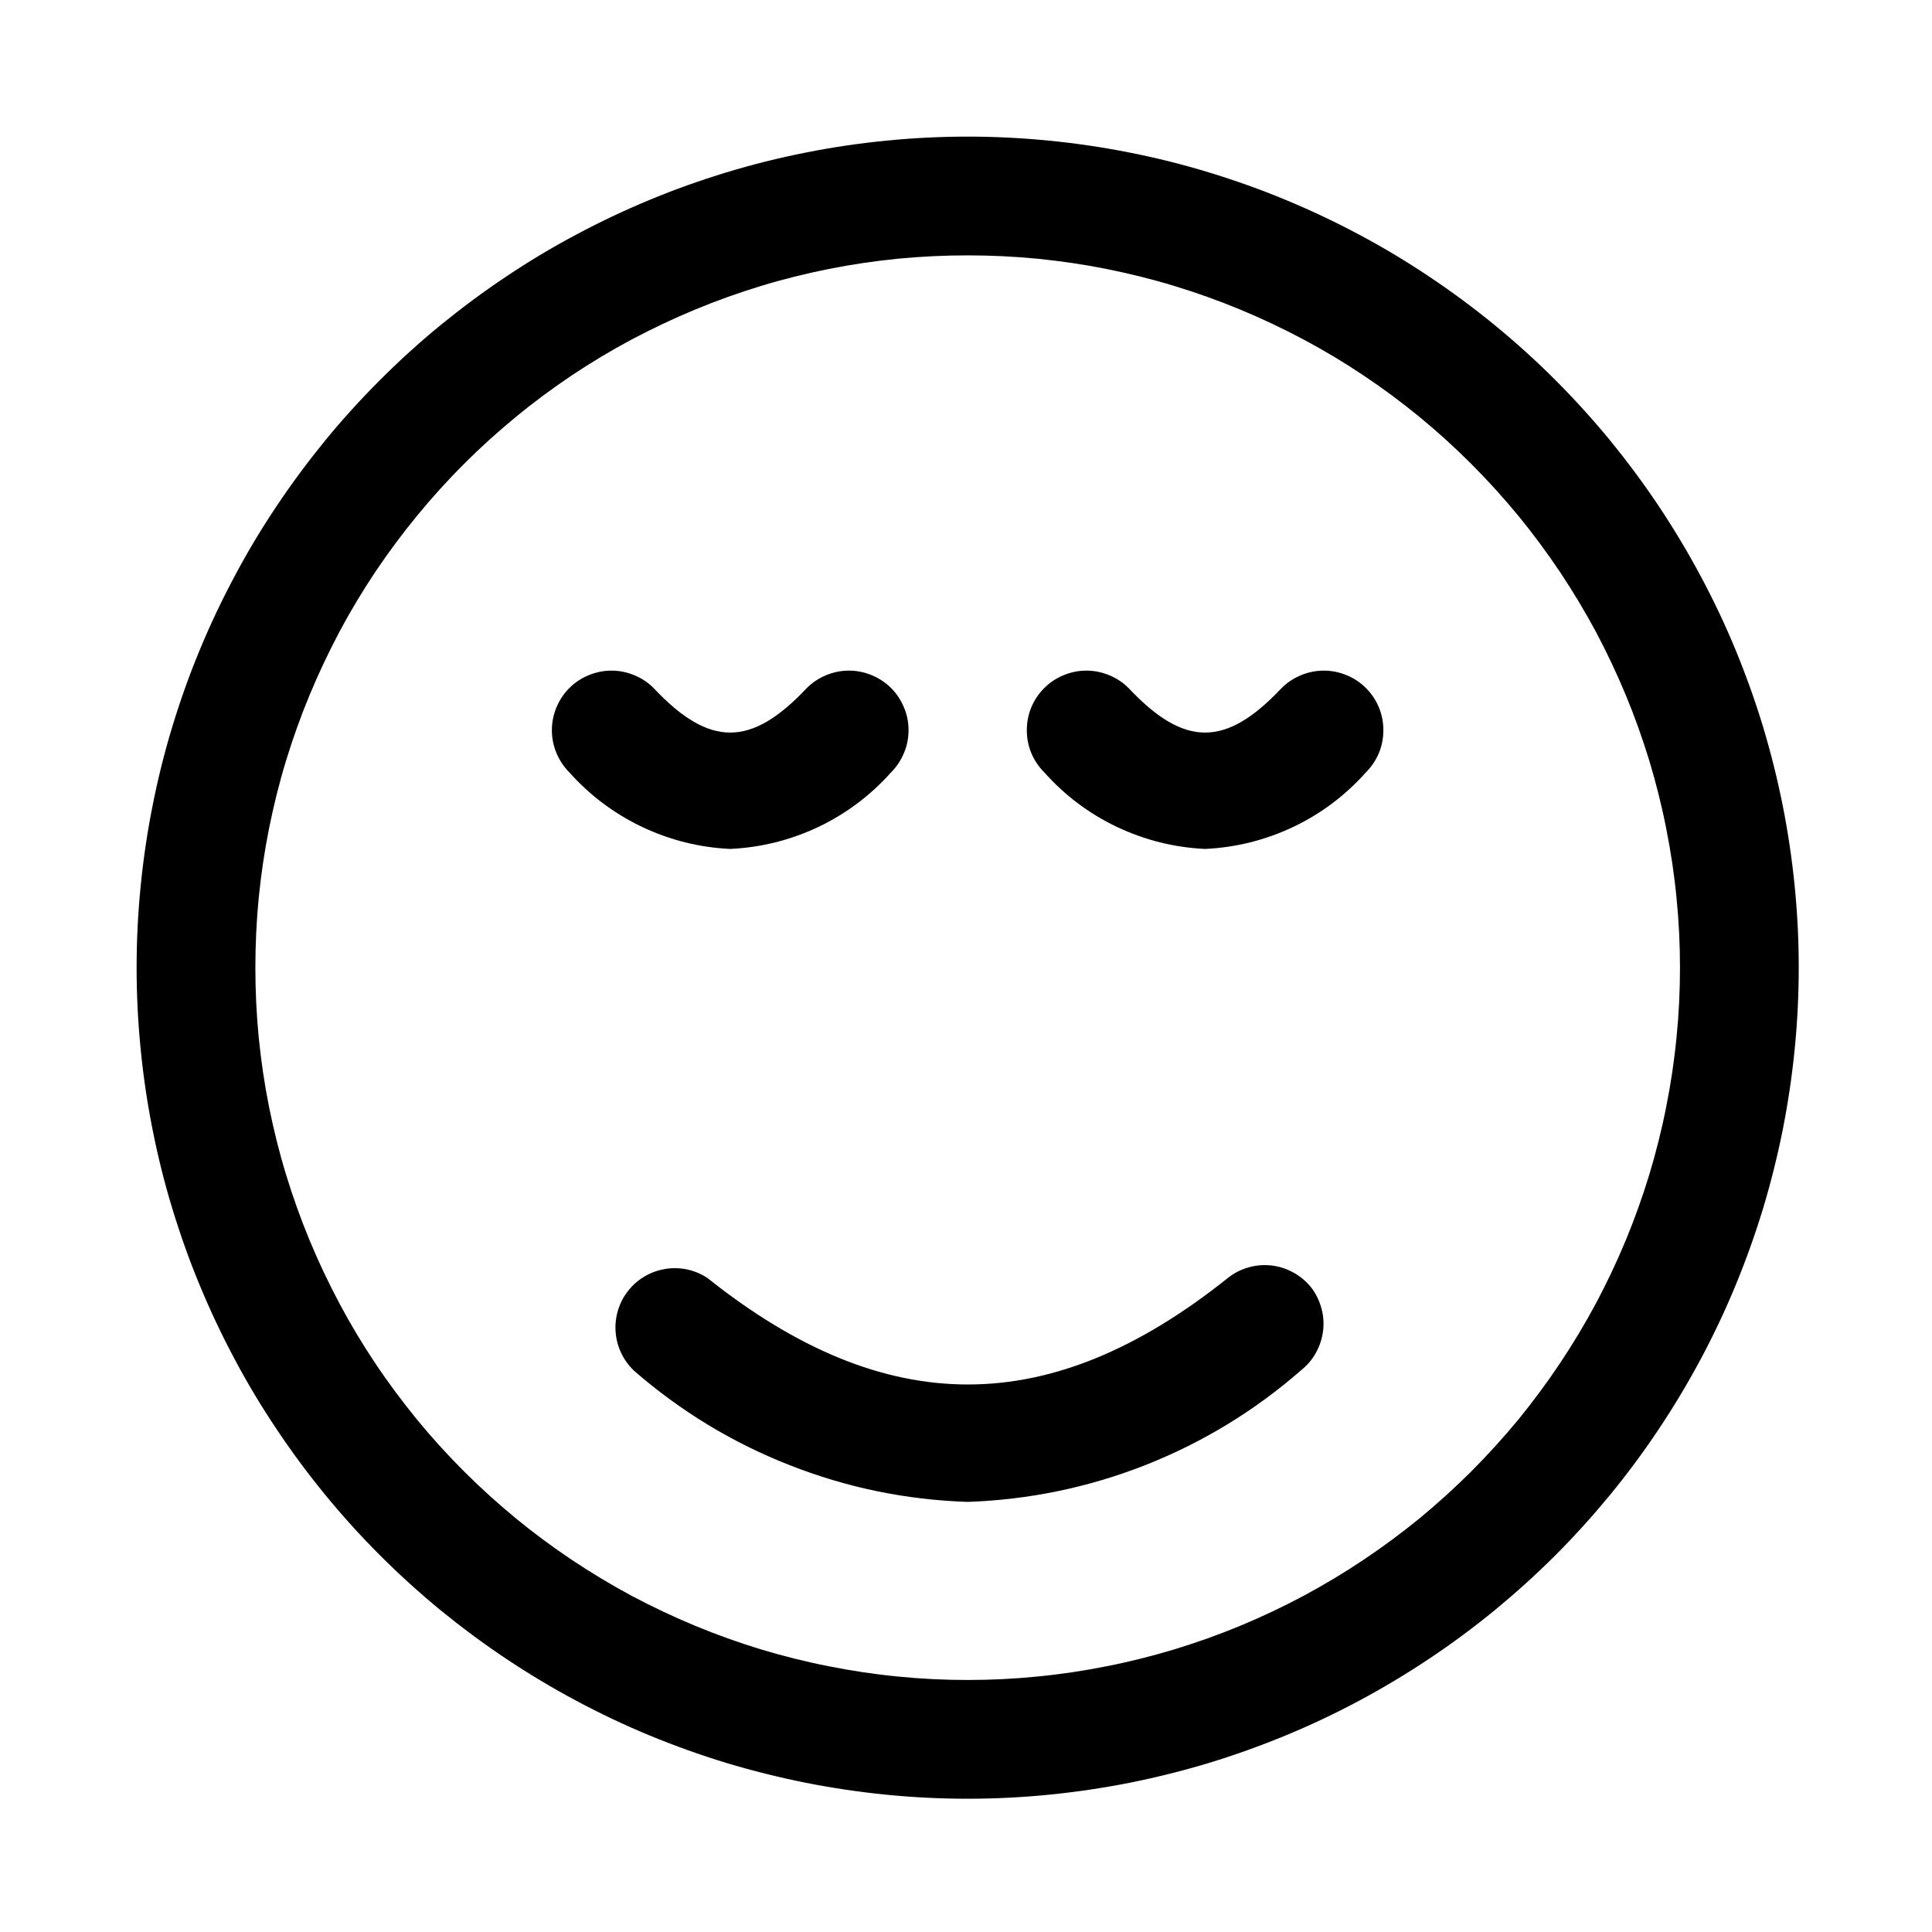 <svg version="1.0" preserveAspectRatio="xMidYMid meet" height="90" viewBox="0 0 67.5 67.5" zoomAndPan="magnify" width="90" xmlns:xlink="http://www.w3.org/1999/xlink" xmlns="http://www.w3.org/2000/svg"><defs><clipPath id="62059cd631"><path clip-rule="nonzero" d="M 4.773 4.773 L 62.844 4.773 L 62.844 62.844 L 4.773 62.844 Z M 4.773 4.773"></path></clipPath></defs><g clip-path="url(#62059cd631)"><path fill-rule="nonzero" fill-opacity="1" d="M 45.797 44.965 C 45.965 45.18 46.086 45.418 46.16 45.684 C 46.238 45.945 46.258 46.215 46.227 46.484 C 46.195 46.758 46.113 47.012 45.98 47.254 C 45.852 47.492 45.676 47.699 45.465 47.867 C 43.844 49.285 42.035 50.387 40.035 51.18 C 38.031 51.969 35.957 52.398 33.809 52.473 C 31.66 52.402 29.586 51.977 27.586 51.188 C 25.582 50.402 23.773 49.301 22.152 47.891 C 21.965 47.711 21.812 47.504 21.703 47.27 C 21.59 47.035 21.527 46.789 21.508 46.531 C 21.488 46.27 21.52 46.016 21.594 45.77 C 21.672 45.52 21.789 45.293 21.953 45.09 C 22.113 44.887 22.309 44.719 22.531 44.59 C 22.758 44.457 22.996 44.375 23.254 44.332 C 23.512 44.293 23.766 44.301 24.02 44.355 C 24.273 44.41 24.508 44.512 24.723 44.656 C 30.945 49.609 36.691 49.609 42.891 44.656 C 43.105 44.484 43.344 44.359 43.605 44.285 C 43.867 44.207 44.137 44.184 44.406 44.211 C 44.68 44.242 44.934 44.32 45.176 44.453 C 45.418 44.582 45.621 44.754 45.797 44.965 Z M 31.133 26.984 C 31.328 26.789 31.477 26.562 31.582 26.309 C 31.691 26.055 31.742 25.789 31.742 25.512 C 31.742 25.234 31.691 24.969 31.582 24.715 C 31.477 24.461 31.328 24.234 31.133 24.039 C 30.938 23.844 30.711 23.695 30.457 23.59 C 30.203 23.484 29.938 23.43 29.66 23.43 C 29.383 23.43 29.117 23.484 28.863 23.59 C 28.609 23.695 28.383 23.844 28.188 24.039 C 26.238 26.113 24.785 26.113 22.836 24.039 C 22.641 23.844 22.418 23.695 22.16 23.59 C 21.906 23.484 21.641 23.43 21.363 23.43 C 21.09 23.43 20.824 23.484 20.566 23.59 C 20.312 23.695 20.086 23.844 19.891 24.039 C 19.695 24.234 19.547 24.461 19.441 24.715 C 19.336 24.969 19.281 25.234 19.281 25.512 C 19.281 25.789 19.336 26.055 19.441 26.309 C 19.547 26.562 19.695 26.789 19.891 26.984 C 20.609 27.789 21.457 28.426 22.434 28.891 C 23.406 29.352 24.434 29.609 25.512 29.66 C 26.59 29.609 27.617 29.352 28.594 28.891 C 29.566 28.426 30.414 27.789 31.133 26.984 Z M 62.844 33.809 C 62.844 34.758 62.797 35.707 62.703 36.652 C 62.609 37.602 62.469 38.539 62.285 39.473 C 62.098 40.406 61.867 41.328 61.594 42.234 C 61.316 43.145 60.996 44.039 60.633 44.918 C 60.27 45.797 59.863 46.656 59.414 47.496 C 58.965 48.332 58.477 49.148 57.949 49.938 C 57.422 50.73 56.855 51.492 56.254 52.227 C 55.648 52.961 55.012 53.668 54.34 54.34 C 53.668 55.012 52.961 55.648 52.227 56.254 C 51.492 56.855 50.73 57.422 49.938 57.949 C 49.148 58.477 48.332 58.965 47.496 59.414 C 46.656 59.863 45.797 60.27 44.918 60.633 C 44.039 60.996 43.145 61.316 42.234 61.594 C 41.328 61.867 40.406 62.098 39.473 62.285 C 38.539 62.469 37.602 62.609 36.652 62.703 C 35.707 62.797 34.758 62.844 33.809 62.844 C 32.855 62.844 31.91 62.797 30.961 62.703 C 30.016 62.609 29.074 62.469 28.145 62.285 C 27.211 62.098 26.289 61.867 25.379 61.594 C 24.469 61.316 23.574 60.996 22.695 60.633 C 21.816 60.27 20.961 59.863 20.121 59.414 C 19.281 58.965 18.469 58.477 17.676 57.949 C 16.887 57.422 16.125 56.855 15.387 56.254 C 14.652 55.648 13.949 55.012 13.277 54.34 C 12.605 53.668 11.965 52.961 11.363 52.227 C 10.762 51.492 10.195 50.73 9.668 49.938 C 9.137 49.148 8.648 48.332 8.203 47.496 C 7.754 46.656 7.348 45.797 6.984 44.918 C 6.617 44.039 6.301 43.145 6.023 42.234 C 5.746 41.328 5.516 40.406 5.332 39.473 C 5.145 38.539 5.008 37.602 4.914 36.652 C 4.82 35.707 4.773 34.758 4.773 33.809 C 4.773 32.855 4.82 31.91 4.914 30.961 C 5.008 30.016 5.145 29.074 5.332 28.145 C 5.516 27.211 5.746 26.289 6.023 25.379 C 6.301 24.469 6.617 23.574 6.984 22.695 C 7.348 21.816 7.754 20.961 8.203 20.121 C 8.648 19.281 9.137 18.469 9.668 17.676 C 10.195 16.887 10.762 16.125 11.363 15.387 C 11.965 14.652 12.605 13.949 13.277 13.277 C 13.949 12.605 14.652 11.965 15.387 11.363 C 16.125 10.762 16.887 10.195 17.676 9.668 C 18.469 9.137 19.281 8.648 20.121 8.203 C 20.961 7.754 21.816 7.348 22.695 6.984 C 23.574 6.617 24.469 6.301 25.379 6.023 C 26.289 5.746 27.211 5.516 28.145 5.332 C 29.074 5.145 30.016 5.008 30.961 4.914 C 31.91 4.82 32.855 4.773 33.809 4.773 C 34.758 4.773 35.707 4.82 36.652 4.914 C 37.602 5.008 38.539 5.145 39.473 5.332 C 40.406 5.516 41.328 5.746 42.234 6.023 C 43.145 6.301 44.039 6.617 44.918 6.984 C 45.797 7.348 46.656 7.754 47.496 8.203 C 48.332 8.648 49.148 9.137 49.938 9.668 C 50.73 10.195 51.492 10.762 52.227 11.363 C 52.961 11.965 53.668 12.605 54.34 13.277 C 55.012 13.949 55.648 14.652 56.254 15.387 C 56.855 16.125 57.422 16.887 57.949 17.676 C 58.477 18.469 58.965 19.281 59.414 20.121 C 59.863 20.961 60.27 21.816 60.633 22.695 C 60.996 23.574 61.316 24.469 61.594 25.379 C 61.867 26.289 62.098 27.211 62.285 28.145 C 62.469 29.074 62.609 30.016 62.703 30.961 C 62.797 31.91 62.844 32.855 62.844 33.809 Z M 58.695 33.809 C 58.695 32.992 58.656 32.18 58.574 31.367 C 58.496 30.559 58.375 29.754 58.215 28.953 C 58.059 28.152 57.859 27.363 57.625 26.582 C 57.387 25.805 57.113 25.035 56.801 24.285 C 56.488 23.531 56.141 22.797 55.758 22.074 C 55.371 21.355 54.953 20.66 54.5 19.98 C 54.047 19.305 53.562 18.648 53.047 18.02 C 52.527 17.391 51.98 16.785 51.406 16.211 C 50.828 15.633 50.227 15.086 49.598 14.57 C 48.965 14.051 48.312 13.566 47.633 13.113 C 46.957 12.66 46.258 12.242 45.539 11.859 C 44.82 11.477 44.086 11.129 43.332 10.816 C 42.578 10.504 41.812 10.23 41.031 9.992 C 40.254 9.754 39.461 9.559 38.664 9.398 C 37.863 9.238 37.059 9.121 36.246 9.039 C 35.438 8.961 34.621 8.922 33.809 8.922 C 32.992 8.922 32.18 8.961 31.367 9.039 C 30.559 9.121 29.754 9.238 28.953 9.398 C 28.152 9.559 27.363 9.754 26.582 9.992 C 25.805 10.23 25.035 10.504 24.285 10.816 C 23.531 11.129 22.797 11.477 22.074 11.859 C 21.355 12.242 20.66 12.66 19.98 13.113 C 19.305 13.566 18.648 14.051 18.02 14.57 C 17.391 15.086 16.785 15.633 16.211 16.211 C 15.633 16.785 15.086 17.391 14.57 18.02 C 14.055 18.648 13.566 19.305 13.113 19.98 C 12.66 20.66 12.242 21.355 11.859 22.074 C 11.477 22.797 11.129 23.531 10.816 24.285 C 10.504 25.035 10.23 25.805 9.992 26.582 C 9.754 27.363 9.559 28.152 9.398 28.953 C 9.238 29.754 9.121 30.559 9.039 31.367 C 8.961 32.18 8.922 32.992 8.922 33.809 C 8.922 34.621 8.961 35.438 9.039 36.246 C 9.121 37.059 9.238 37.863 9.398 38.664 C 9.559 39.461 9.754 40.254 9.992 41.031 C 10.23 41.812 10.504 42.578 10.816 43.332 C 11.129 44.086 11.477 44.82 11.859 45.539 C 12.242 46.258 12.66 46.957 13.113 47.633 C 13.566 48.312 14.055 48.965 14.57 49.598 C 15.086 50.227 15.633 50.828 16.211 51.406 C 16.785 51.98 17.391 52.527 18.02 53.047 C 18.648 53.562 19.305 54.047 19.98 54.5 C 20.66 54.953 21.355 55.371 22.074 55.758 C 22.797 56.141 23.531 56.488 24.285 56.801 C 25.035 57.113 25.805 57.387 26.582 57.625 C 27.363 57.859 28.152 58.059 28.953 58.215 C 29.754 58.375 30.559 58.496 31.367 58.574 C 32.18 58.656 32.992 58.695 33.809 58.695 C 34.621 58.695 35.438 58.656 36.246 58.574 C 37.059 58.496 37.863 58.375 38.664 58.215 C 39.461 58.059 40.254 57.859 41.031 57.625 C 41.812 57.387 42.578 57.113 43.332 56.801 C 44.086 56.488 44.82 56.141 45.539 55.758 C 46.258 55.371 46.957 54.953 47.633 54.5 C 48.312 54.047 48.965 53.562 49.598 53.047 C 50.227 52.527 50.828 51.98 51.406 51.406 C 51.98 50.828 52.527 50.227 53.047 49.598 C 53.562 48.965 54.047 48.312 54.5 47.633 C 54.953 46.957 55.371 46.258 55.758 45.539 C 56.141 44.82 56.488 44.086 56.801 43.332 C 57.113 42.578 57.387 41.812 57.625 41.031 C 57.859 40.254 58.059 39.461 58.215 38.664 C 58.375 37.863 58.496 37.059 58.574 36.246 C 58.656 35.438 58.695 34.621 58.695 33.809 Z M 44.777 24.039 C 42.828 26.113 41.379 26.113 39.43 24.039 C 39.234 23.844 39.008 23.695 38.754 23.59 C 38.496 23.484 38.23 23.43 37.957 23.43 C 37.68 23.43 37.414 23.484 37.16 23.59 C 36.902 23.695 36.68 23.844 36.484 24.039 C 36.289 24.234 36.137 24.461 36.031 24.715 C 35.926 24.969 35.875 25.234 35.875 25.512 C 35.875 25.789 35.926 26.055 36.031 26.309 C 36.137 26.562 36.289 26.789 36.484 26.984 C 37.203 27.789 38.047 28.426 39.023 28.891 C 40 29.352 41.023 29.609 42.102 29.66 C 43.184 29.609 44.207 29.352 45.184 28.891 C 46.16 28.426 47.004 27.789 47.723 26.984 C 47.918 26.789 48.07 26.562 48.176 26.309 C 48.281 26.055 48.332 25.789 48.332 25.512 C 48.332 25.234 48.281 24.969 48.176 24.715 C 48.07 24.461 47.918 24.234 47.723 24.039 C 47.527 23.844 47.305 23.695 47.047 23.59 C 46.793 23.484 46.527 23.43 46.25 23.43 C 45.977 23.43 45.711 23.484 45.453 23.59 C 45.199 23.695 44.973 23.844 44.777 24.039 Z M 44.777 24.039" fill="#000000"></path></g></svg>